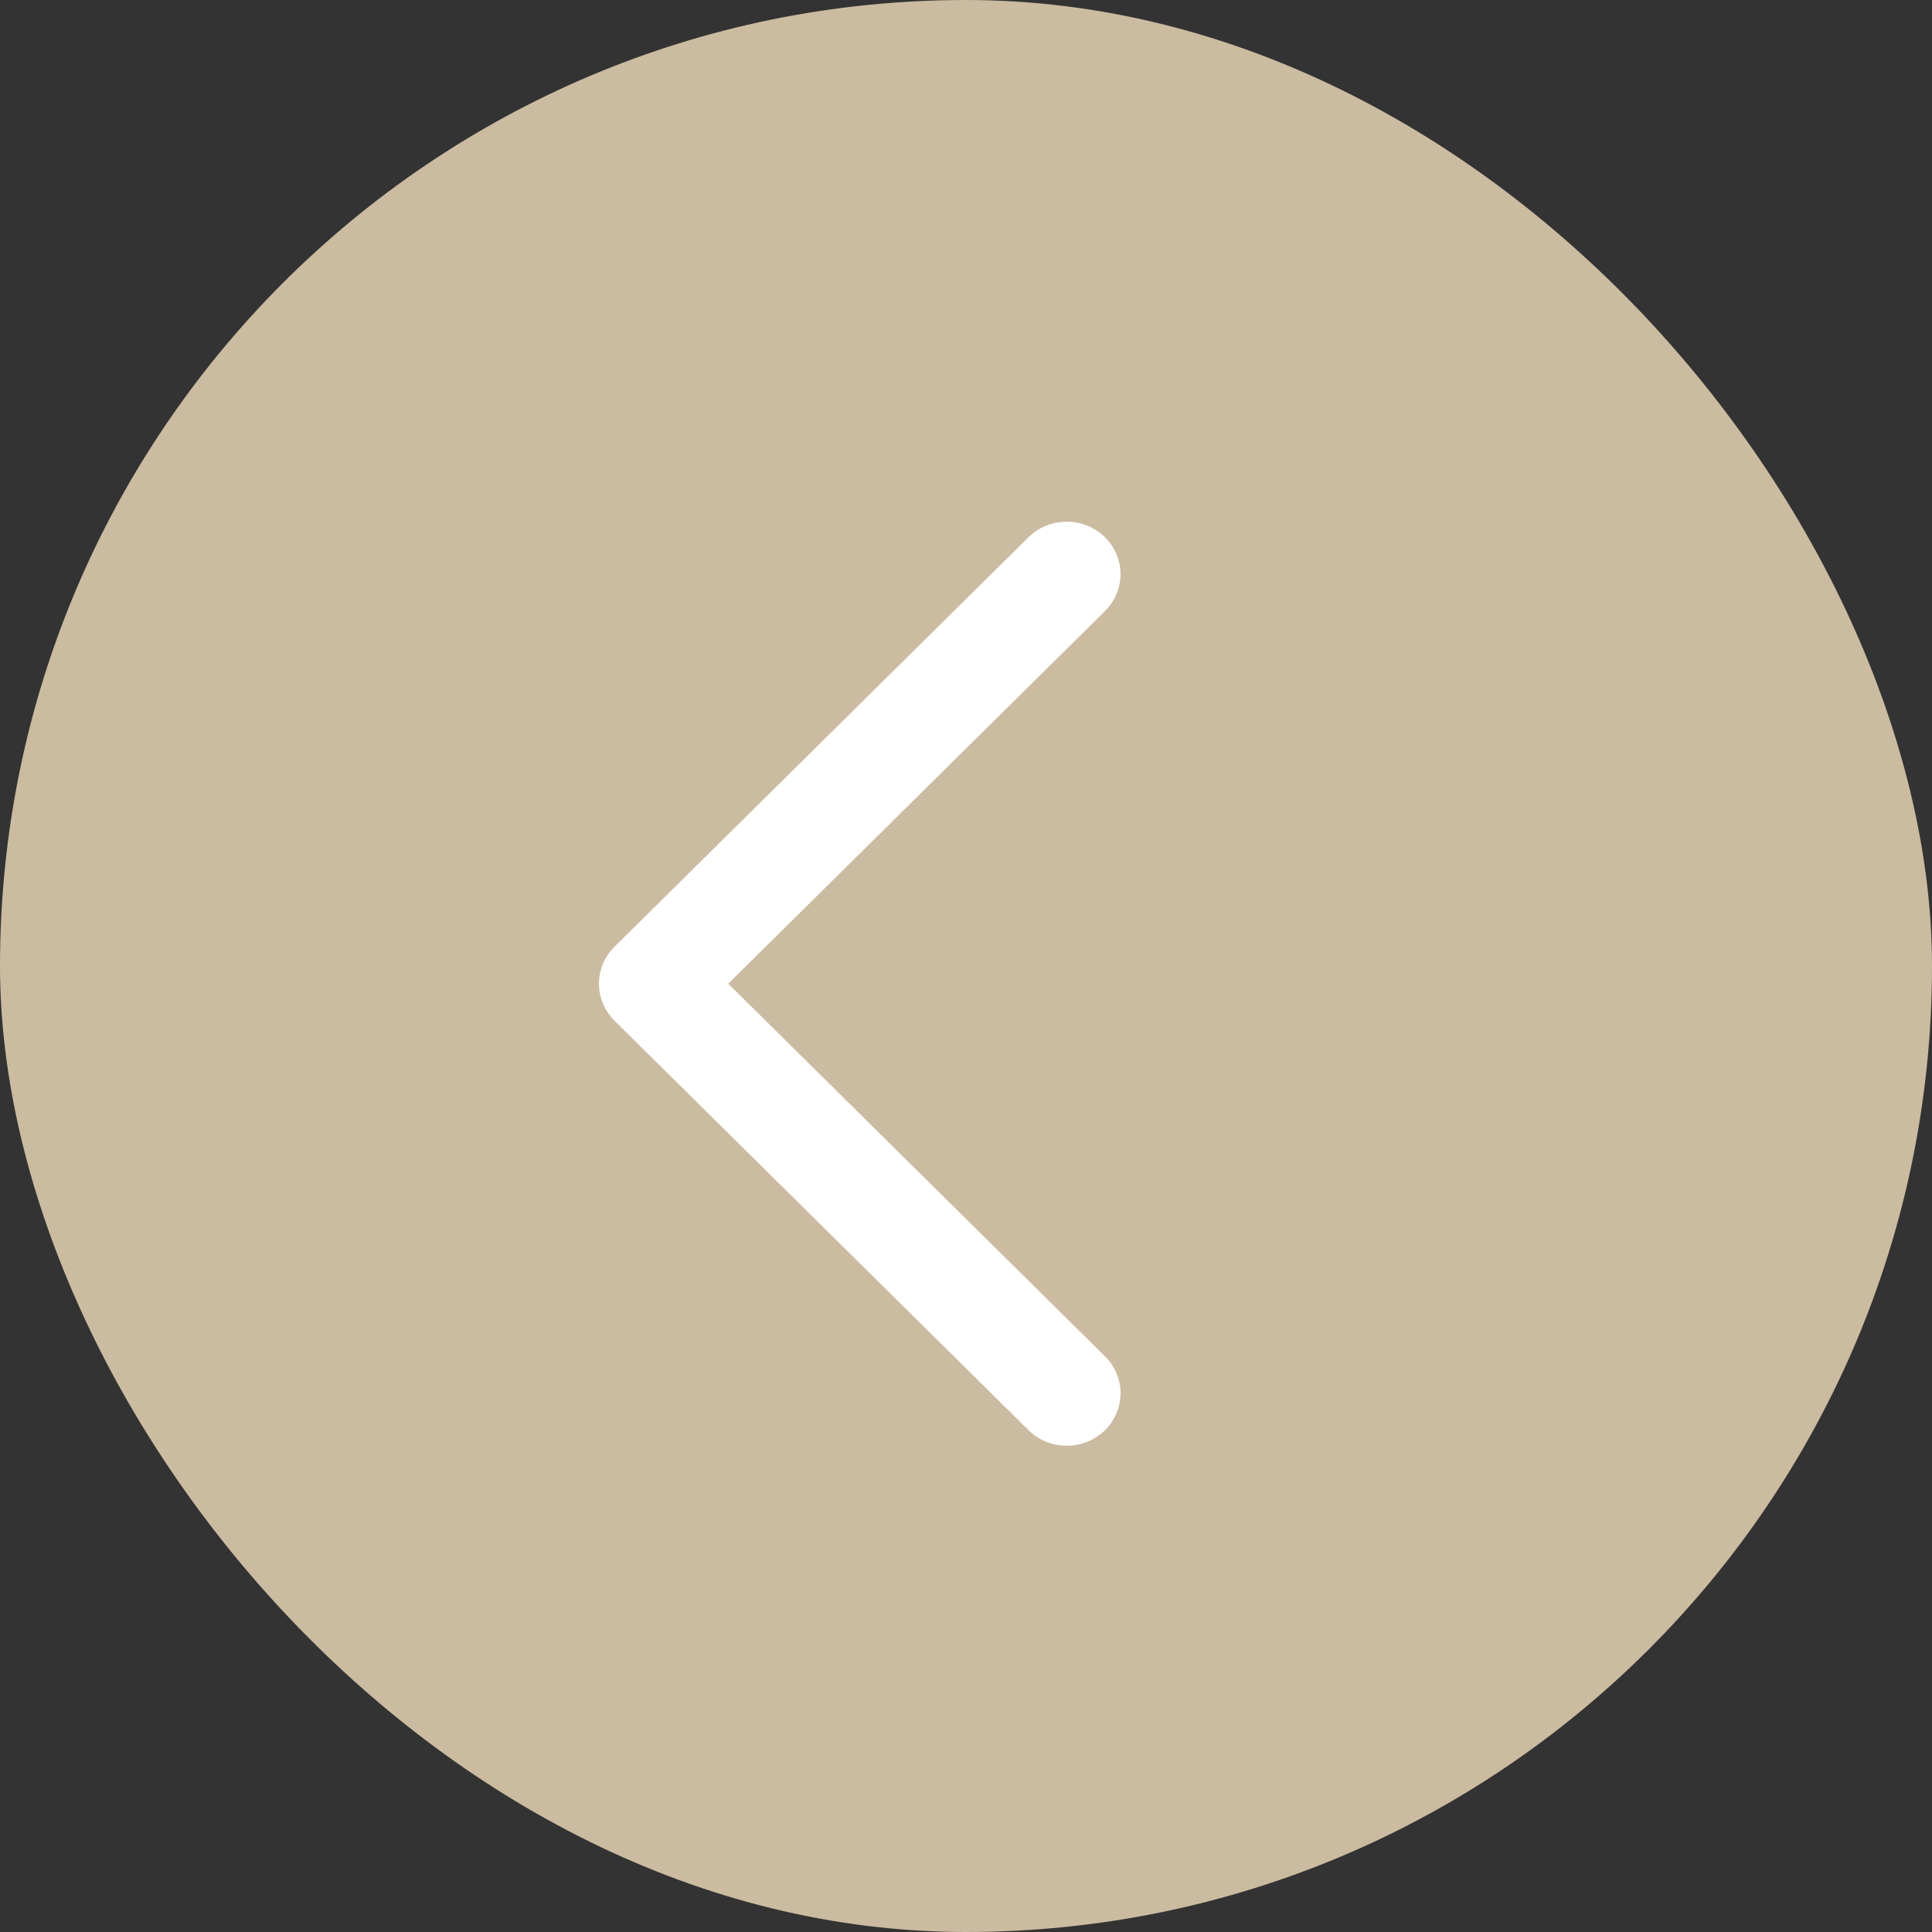 <?xml version="1.0" encoding="UTF-8"?> <svg xmlns="http://www.w3.org/2000/svg" width="25" height="25" viewBox="0 0 25 25" fill="none"><rect x="0" y="0" width="25" height="25" fill="#333333" stroke="none"/><rect width="25" height="25" rx="12.5" fill="#CBBBA0"></rect><path d="M9.068 12.729L14.12 7.732C14.162 7.692 14.195 7.644 14.217 7.592C14.239 7.539 14.251 7.483 14.25 7.426C14.249 7.369 14.237 7.313 14.214 7.261C14.191 7.209 14.157 7.161 14.115 7.122C14.073 7.082 14.023 7.051 13.968 7.03C13.913 7.009 13.854 6.999 13.795 7C13.736 7.001 13.678 7.013 13.624 7.036C13.57 7.059 13.521 7.092 13.481 7.133L8.126 12.43C8.045 12.51 8 12.617 8 12.729C8 12.841 8.045 12.948 8.126 13.029L13.481 18.325C13.521 18.366 13.57 18.399 13.624 18.422C13.678 18.445 13.736 18.457 13.795 18.458C13.854 18.459 13.913 18.449 13.968 18.428C14.023 18.407 14.073 18.376 14.115 18.337C14.157 18.297 14.191 18.25 14.214 18.198C14.237 18.145 14.249 18.089 14.25 18.032C14.251 17.976 14.239 17.919 14.217 17.867C14.195 17.814 14.162 17.766 14.12 17.726L9.068 12.729Z" fill="white" stroke="white" stroke-width="0.5"></path></svg> 